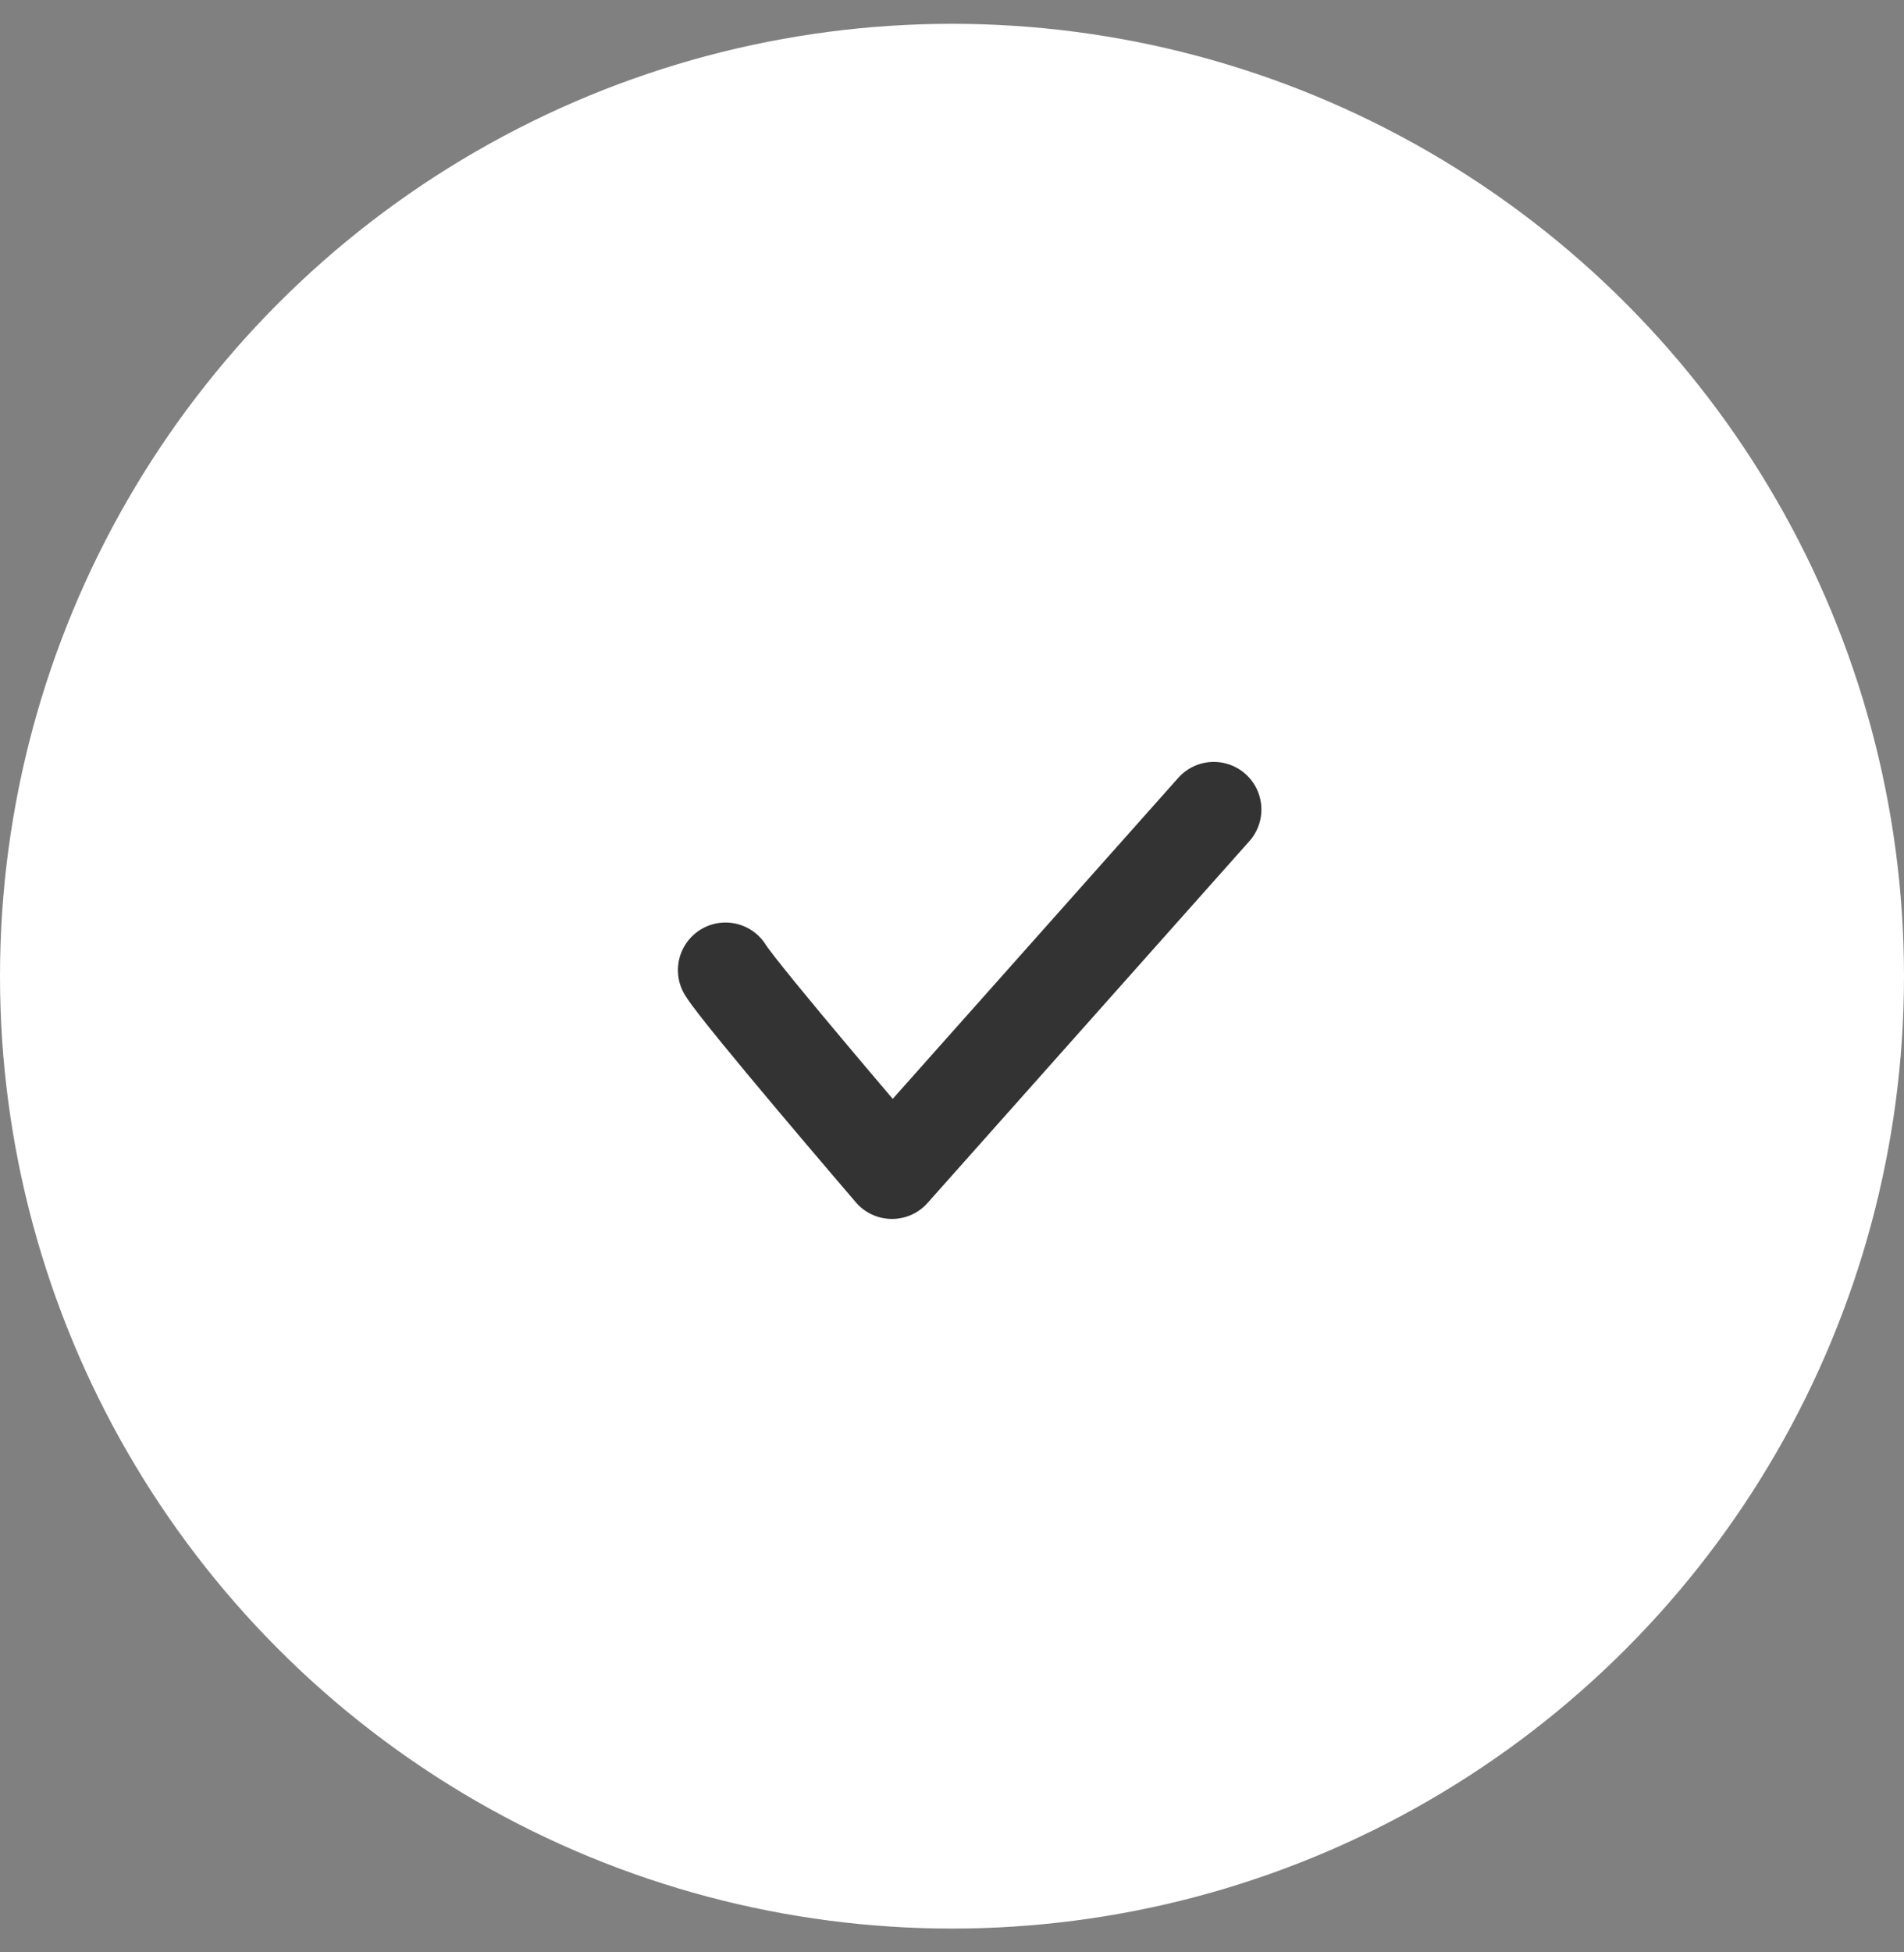 <svg width="40" height="41" viewBox="0 0 40 41" fill="none" xmlns="http://www.w3.org/2000/svg">
<rect x="0" y="0" width="40" height="41" fill="#808080" stroke="none"/>
<circle cx="20" cy="20.5" r="20" fill="white"/>
<path d="M15.242 20.373C15.564 20.898 18.739 24.598 18.739 24.598C18.739 24.598 18.739 24.598 25.5 17" stroke="#333333" stroke-width="2" stroke-linecap="round" stroke-linejoin="round"/>
</svg>
